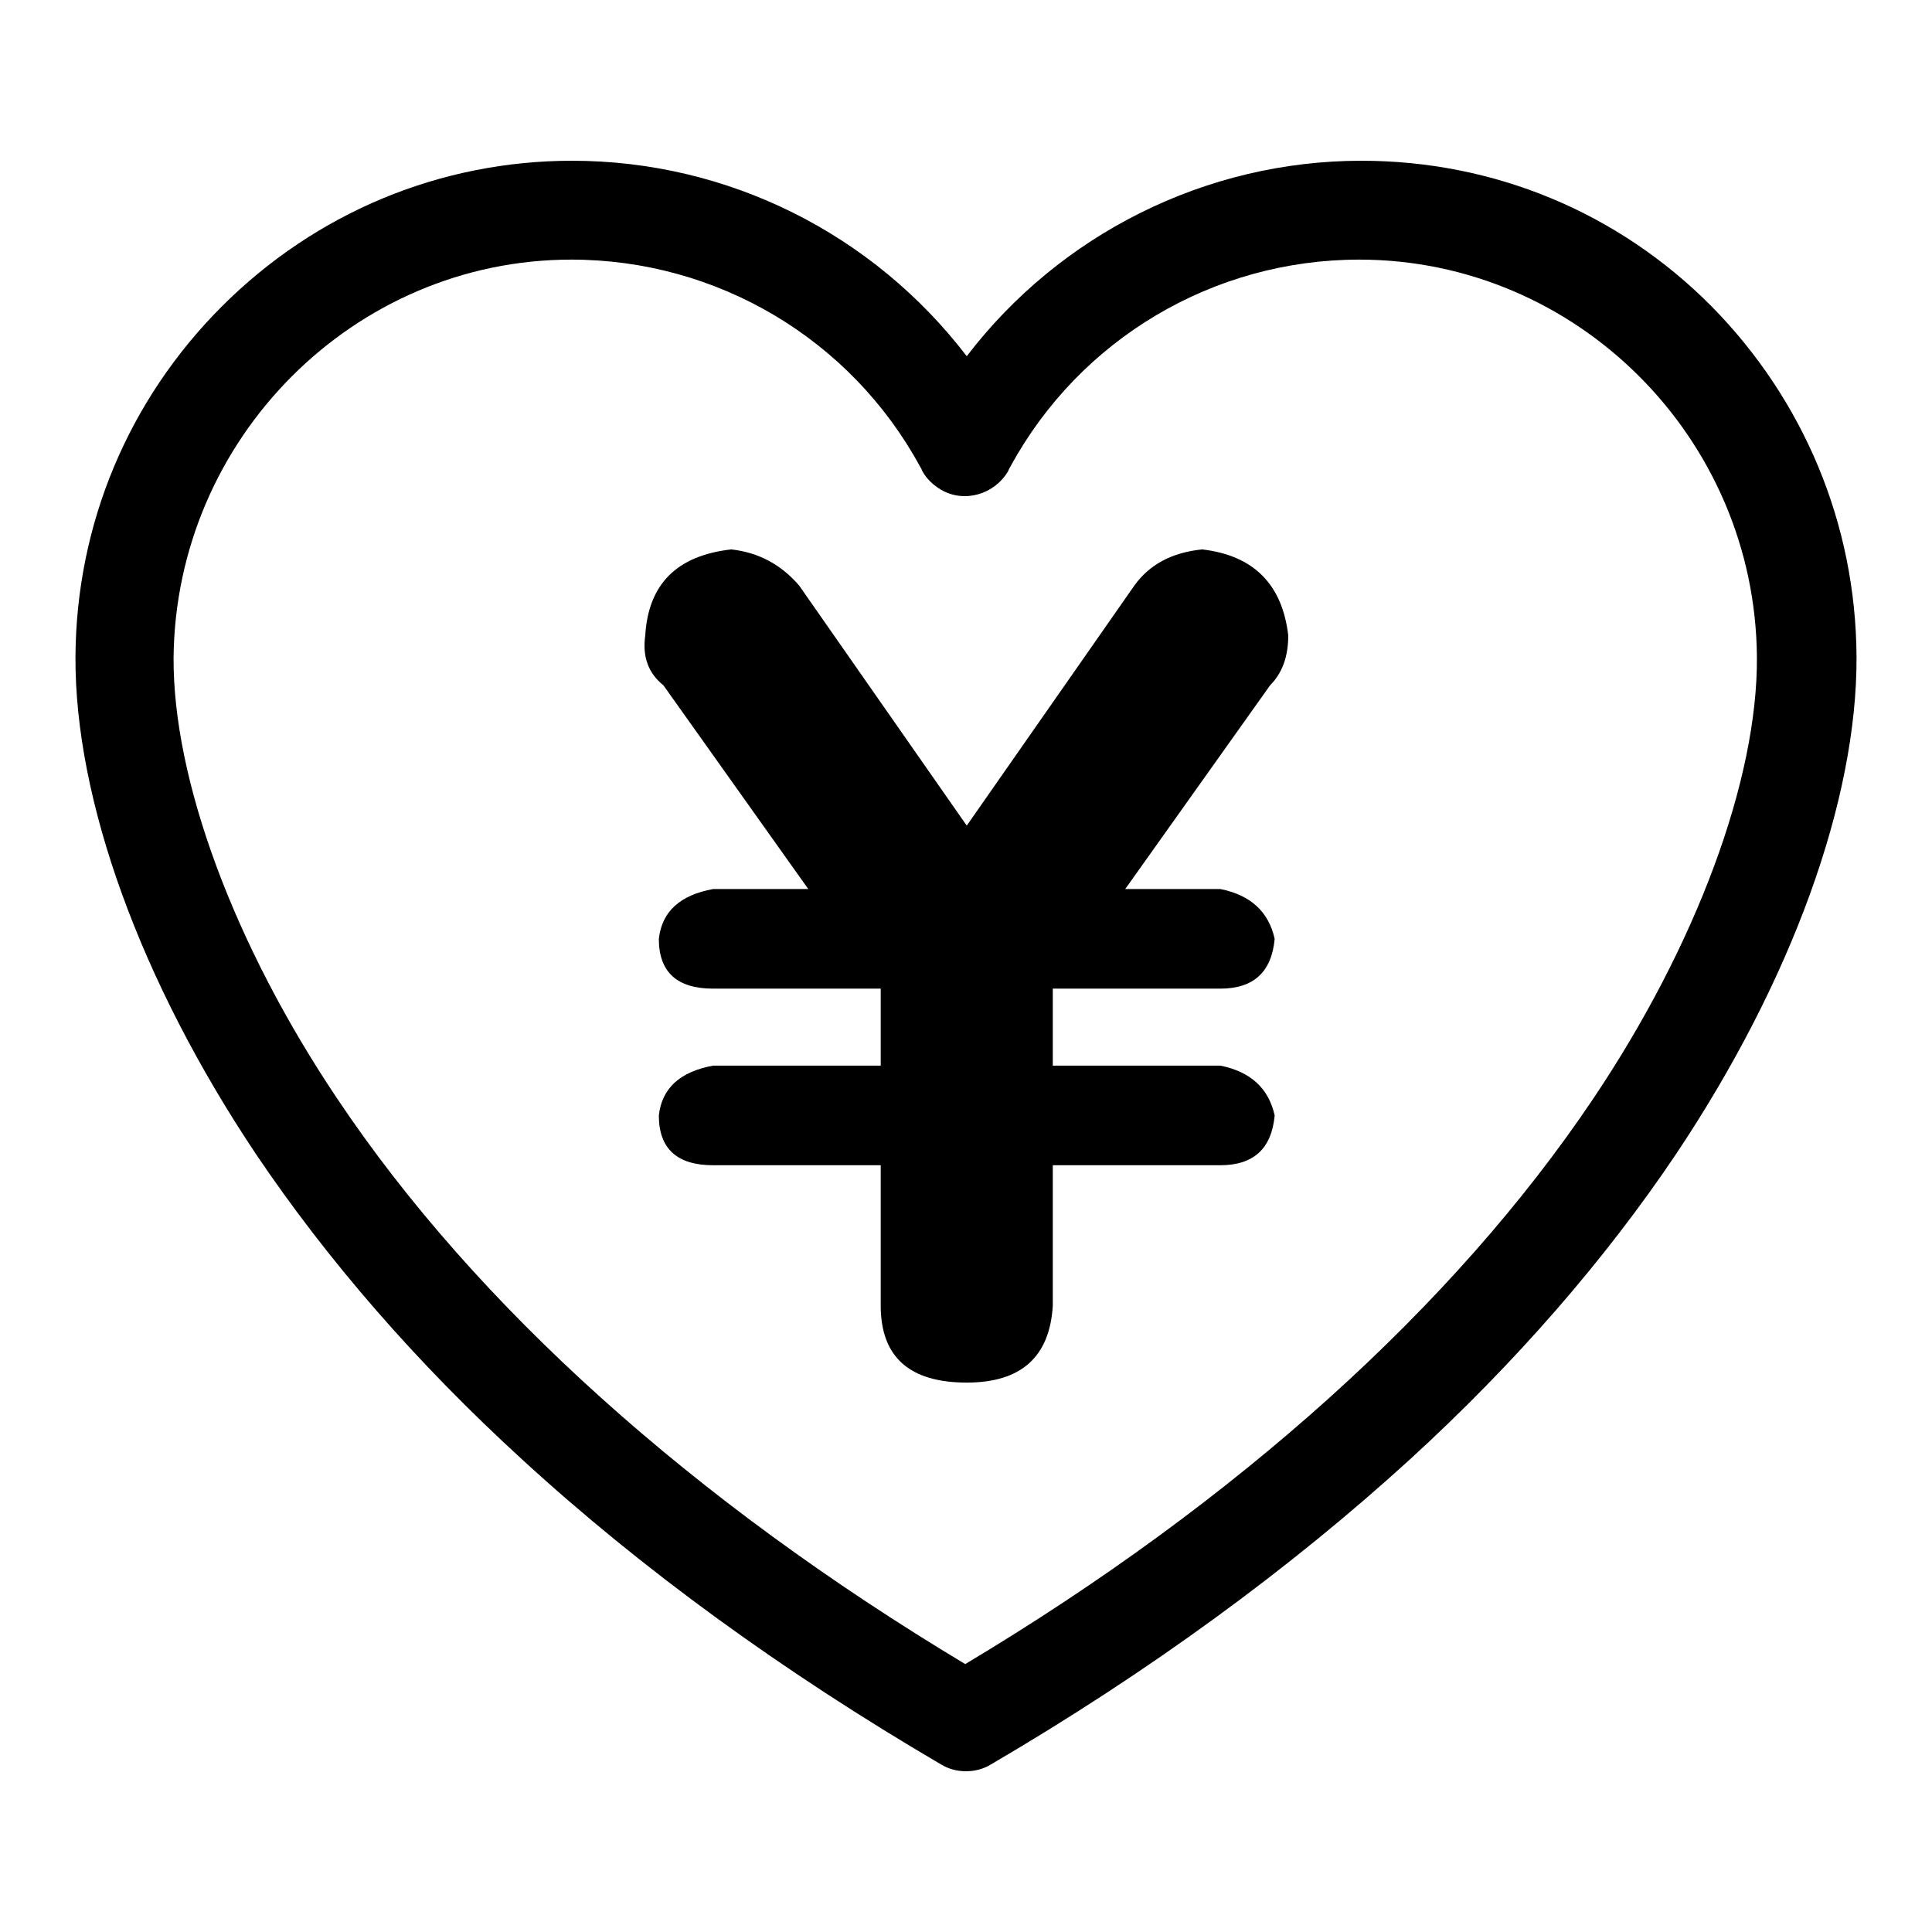<?xml version="1.0" encoding="utf-8"?>
<!-- Svg Vector Icons : http://www.onlinewebfonts.com/icon -->
<!DOCTYPE svg PUBLIC "-//W3C//DTD SVG 1.1//EN" "http://www.w3.org/Graphics/SVG/1.1/DTD/svg11.dtd">
<svg version="1.1" xmlns="http://www.w3.org/2000/svg" xmlns:xlink="http://www.w3.org/1999/xlink" x="0px" y="0px" viewBox="0 0 256 256" enable-background="new 0 0 256 256" xml:space="preserve">
<g> <path fill="#000000" d="M128,234.7c-1.2,0-2.3-0.3-3.3-0.9c-21-12.3-39.7-25.9-55.5-40.4c-14-12.8-25.8-26.4-35.3-40.5 C18.6,130,9.9,106,10,87c0.1-17.5,7-34,19.4-46.4c12.4-12.4,28.9-19.3,46.4-19.3c20.7,0,39.9,9.7,52.3,25.9 c12.3-16.1,31.6-25.9,52.3-25.9c17.5,0,34,6.8,46.4,19.3C239,53,245.9,69.4,246,87c0.1,19-8.6,43-23.9,65.9 c-9.4,14-21.3,27.7-35.3,40.5c-15.9,14.5-34.5,28.1-55.5,40.4C130.3,234.4,129.2,234.7,128,234.7z M75.7,34.4 c-28.8,0-52.4,23.7-52.7,52.7c-0.1,16.2,8,38.1,21.7,58.5c18.4,27.5,47.2,53.3,83.2,74.9c36.1-21.6,64.8-47.5,83.2-74.9 c13.7-20.4,21.8-42.3,21.7-58.5c-0.2-29.1-23.9-52.7-52.7-52.7c-19.3,0-37,10.5-46.2,27.4c0,0-0.3,0.5-0.3,0.6 c-1.8,3.1-5.8,4.3-8.9,2.5c-1-0.6-1.9-1.4-2.5-2.5c0-0.1-0.3-0.6-0.3-0.6C112.7,44.9,95,34.4,75.7,34.4z M116.7,173v-18.6H94.5 c-4.8,0-7.2-2.2-7.2-6.6c0.4-3.6,2.8-5.8,7.2-6.6h22.2V131H94.5c-4.8,0-7.2-2.2-7.2-6.6c0.4-3.6,2.8-5.8,7.2-6.6h12.6l-19.2-27 c-2-1.6-2.8-3.8-2.4-6.6c0.4-6.8,4.2-10.6,11.4-11.4c3.6,0.4,6.6,2,9,4.8l22.2,31.8l22.2-31.8c2-2.8,5-4.4,9-4.8 c6.8,0.8,10.6,4.6,11.4,11.4c0,2.8-0.8,5-2.4,6.6l-19.2,27h12.6c4,0.8,6.4,3,7.2,6.6c-0.4,4.4-2.8,6.6-7.2,6.6h-22.2v10.2h22.2 c4,0.8,6.4,3,7.2,6.6c-0.4,4.4-2.8,6.6-7.2,6.6h-22.2V173c-0.4,6.8-4.2,10.2-11.4,10.2C120.5,183.2,116.7,179.8,116.7,173 L116.7,173z"/></g>
</svg>